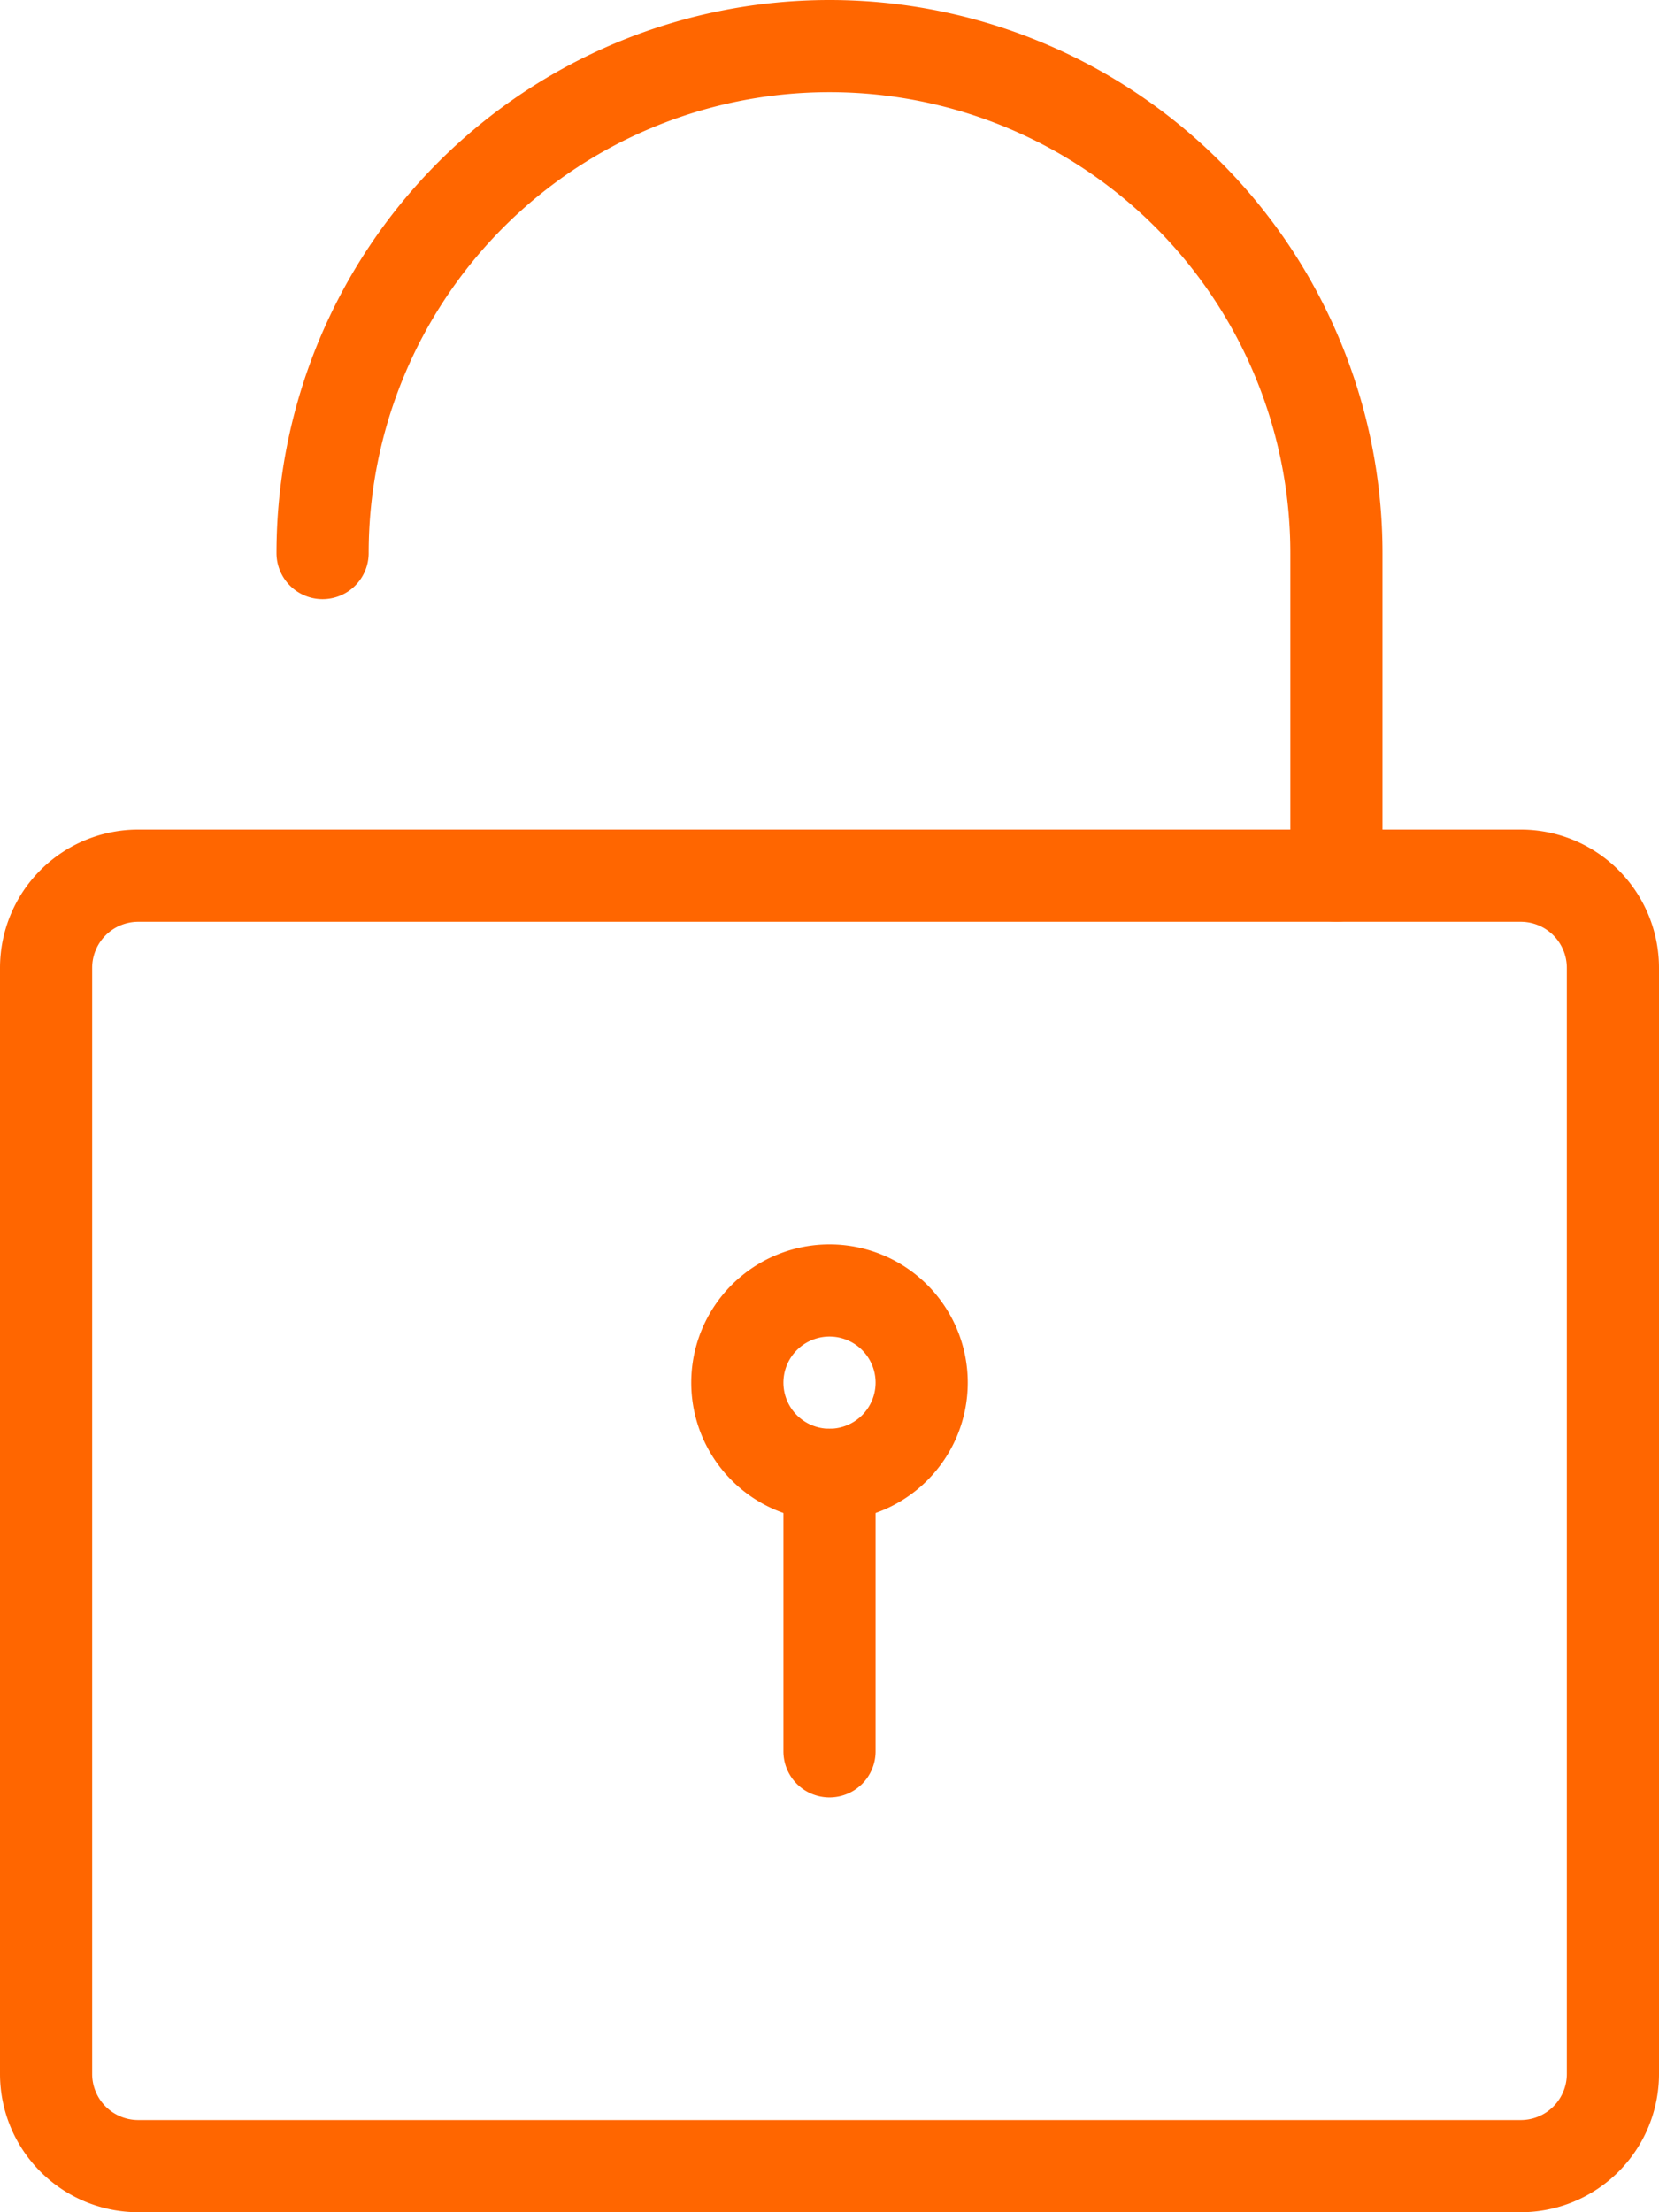 <svg xmlns="http://www.w3.org/2000/svg" viewBox="0 0 18 24"><defs><style>.cls-1{fill:#f60;}</style></defs><title>Interface-Essential - Lock-Unlock - Lock-Unlock</title><g id="Layer_2" data-name="Layer 2"><g id="Text"><g id="Interface-Essential_Lock_Unlock_Lock_Unlock" data-name="Interface-Essential / Lock/Unlock / Lock/Unlock"><g id="Group_144" data-name="Group 144"><g id="lock-unlock"><path class="cls-1" d="M16.5,24H1.5A1.5,1.5,0,0,1,0,22.5v-12A1.5,1.5,0,0,1,1.5,9h15A1.5,1.5,0,0,1,18,10.5v12A1.5,1.5,0,0,1,16.5,24ZM1.5,10a.5.5,0,0,0-.5.5v12a.5.5,0,0,0,.5.5h15a.5.5,0,0,0,.5-.5v-12a.5.5,0,0,0-.5-.5Z"/><path class="cls-1" d="M14.5,10a.5.5,0,0,1-.5-.5V6A5,5,0,0,0,4,6,.5.5,0,0,1,3,6,6,6,0,0,1,15,6V9.5A.5.5,0,0,1,14.5,10Z"/><path class="cls-1" d="M9,16.5A1.5,1.5,0,1,1,10.5,15,1.5,1.5,0,0,1,9,16.5Zm0-2a.5.5,0,1,0,.5.5A.5.5,0,0,0,9,14.5Z"/><path class="cls-1" d="M9,19.5a.5.5,0,0,1-.5-.5V16a.5.5,0,0,1,1,0v3A.5.5,0,0,1,9,19.5Z"/></g></g></g></g></g></svg>